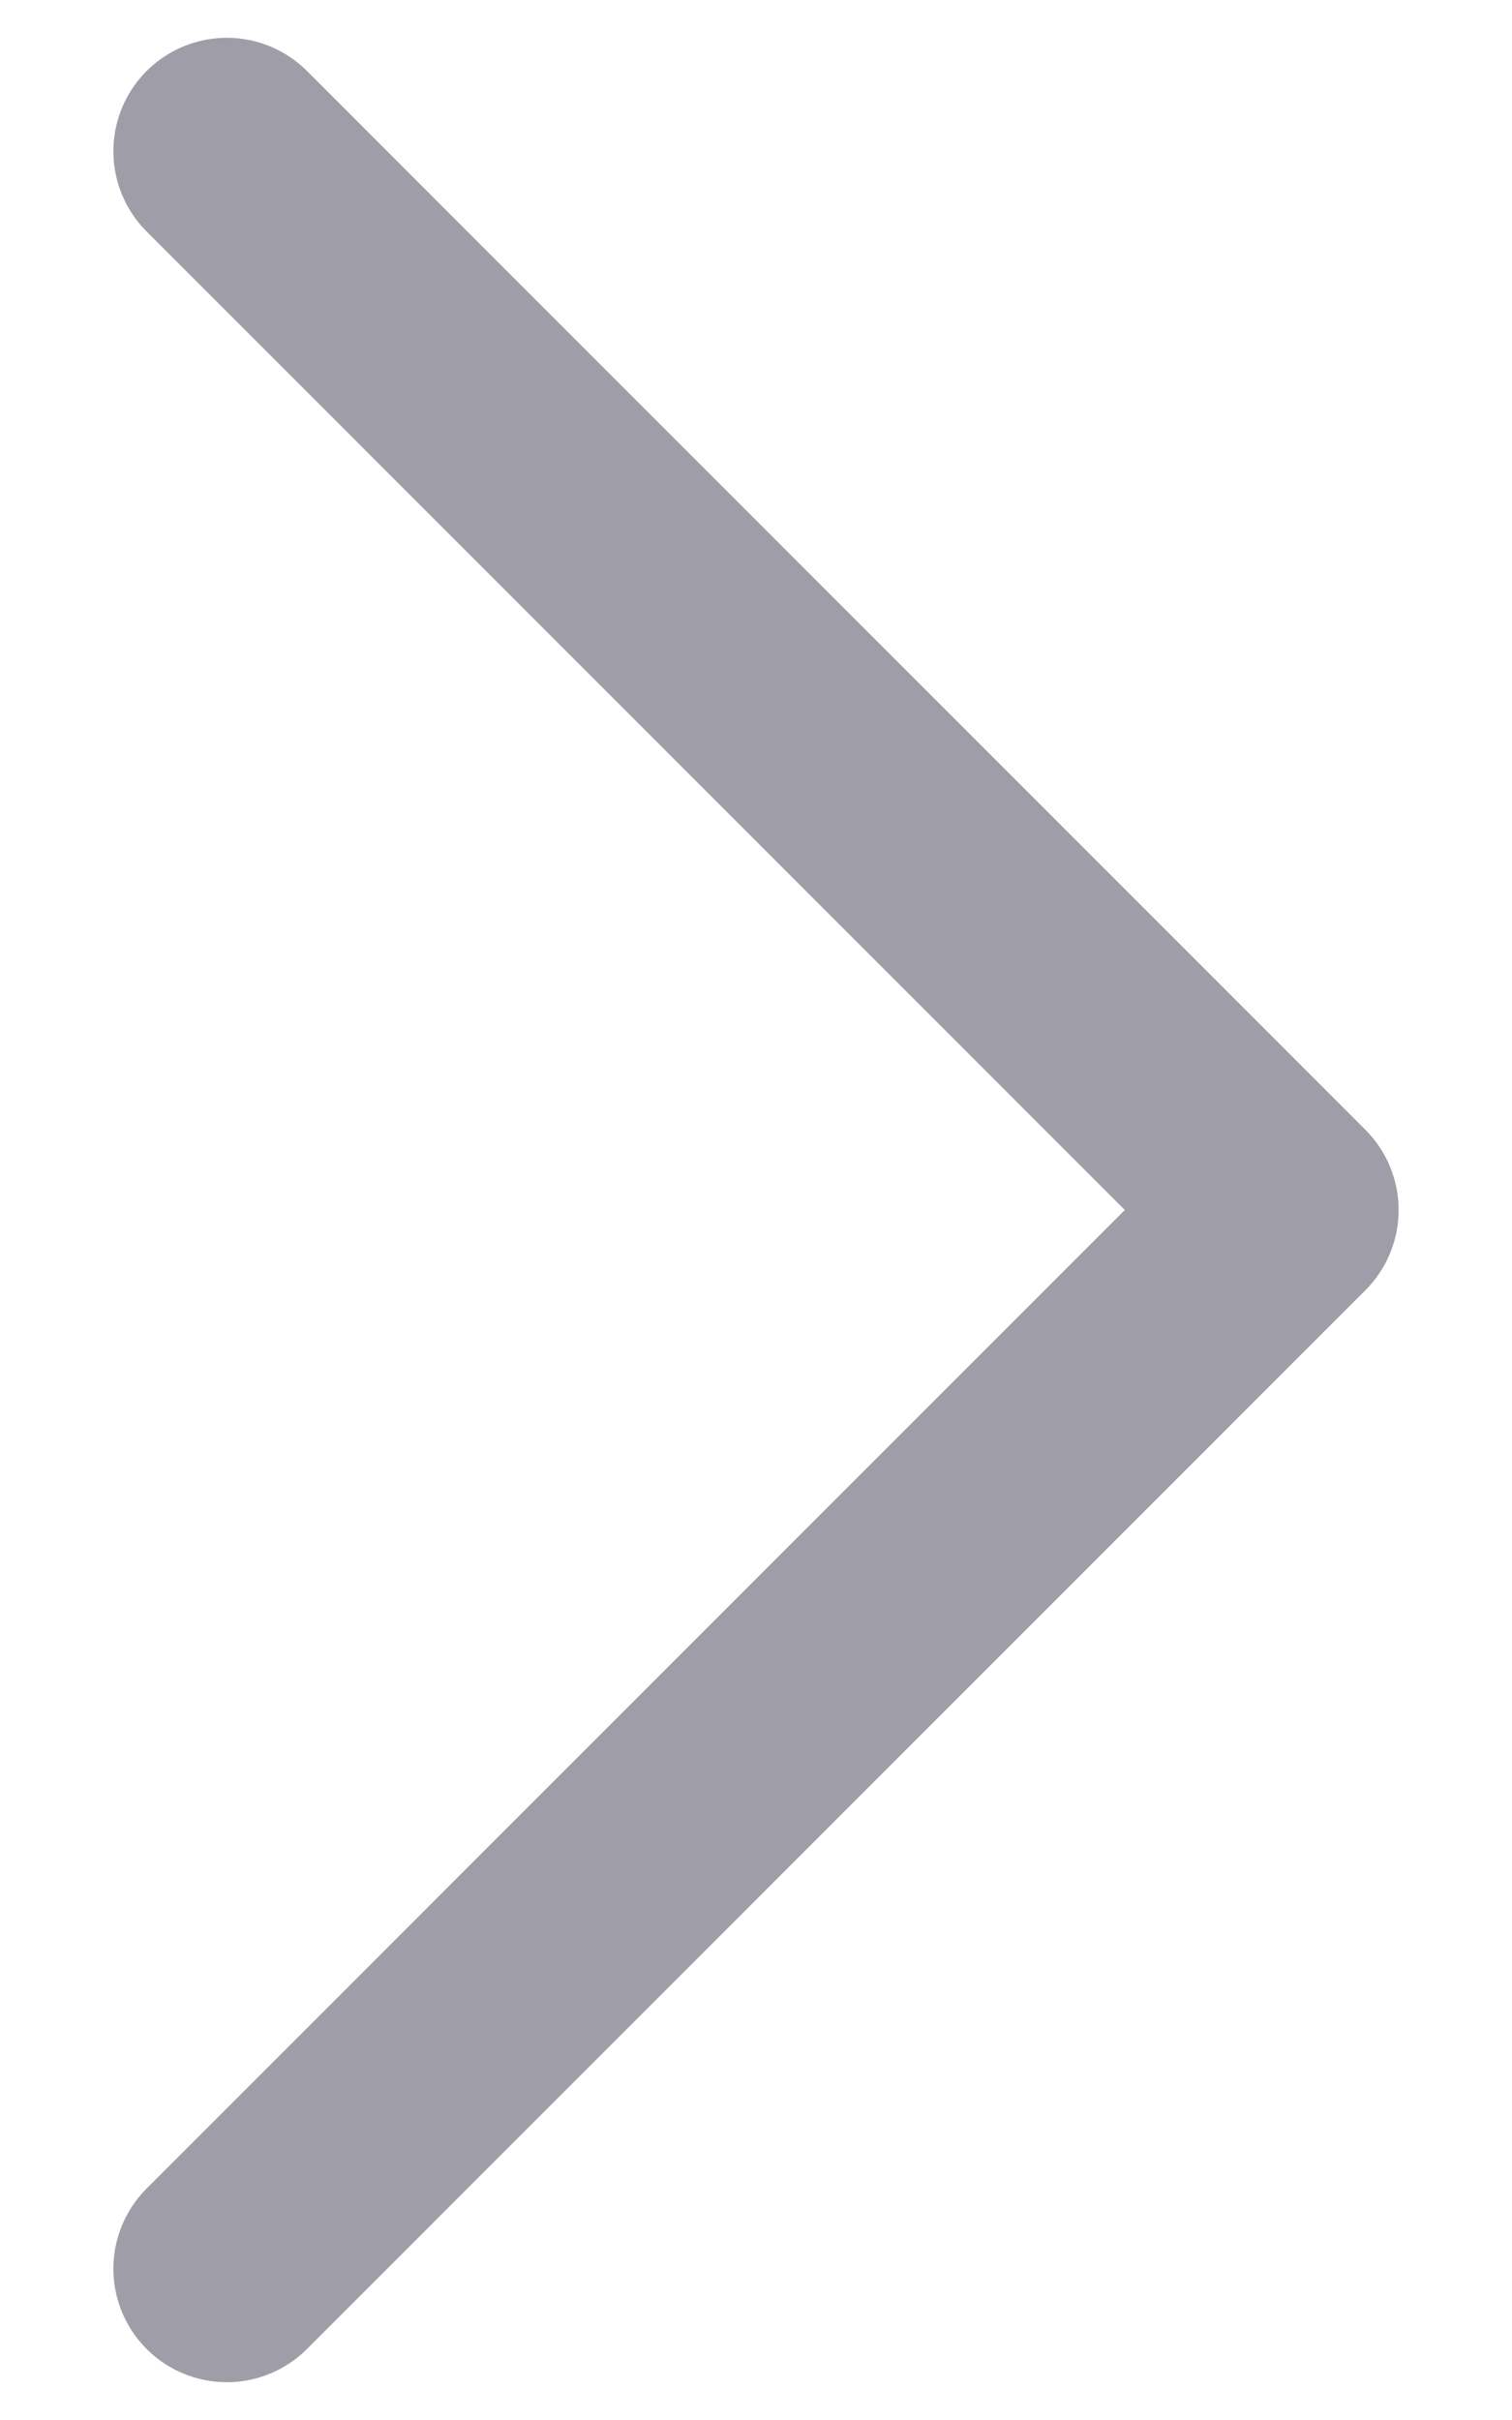 <svg width="10" height="16" viewBox="0 0 10 16" fill="none" xmlns="http://www.w3.org/2000/svg">
<path d="M1.5 1L8.5 8L1.5 15" stroke="#9E9DA8" stroke-width="1.5" stroke-linecap="round" stroke-linejoin="round"/>
</svg>


